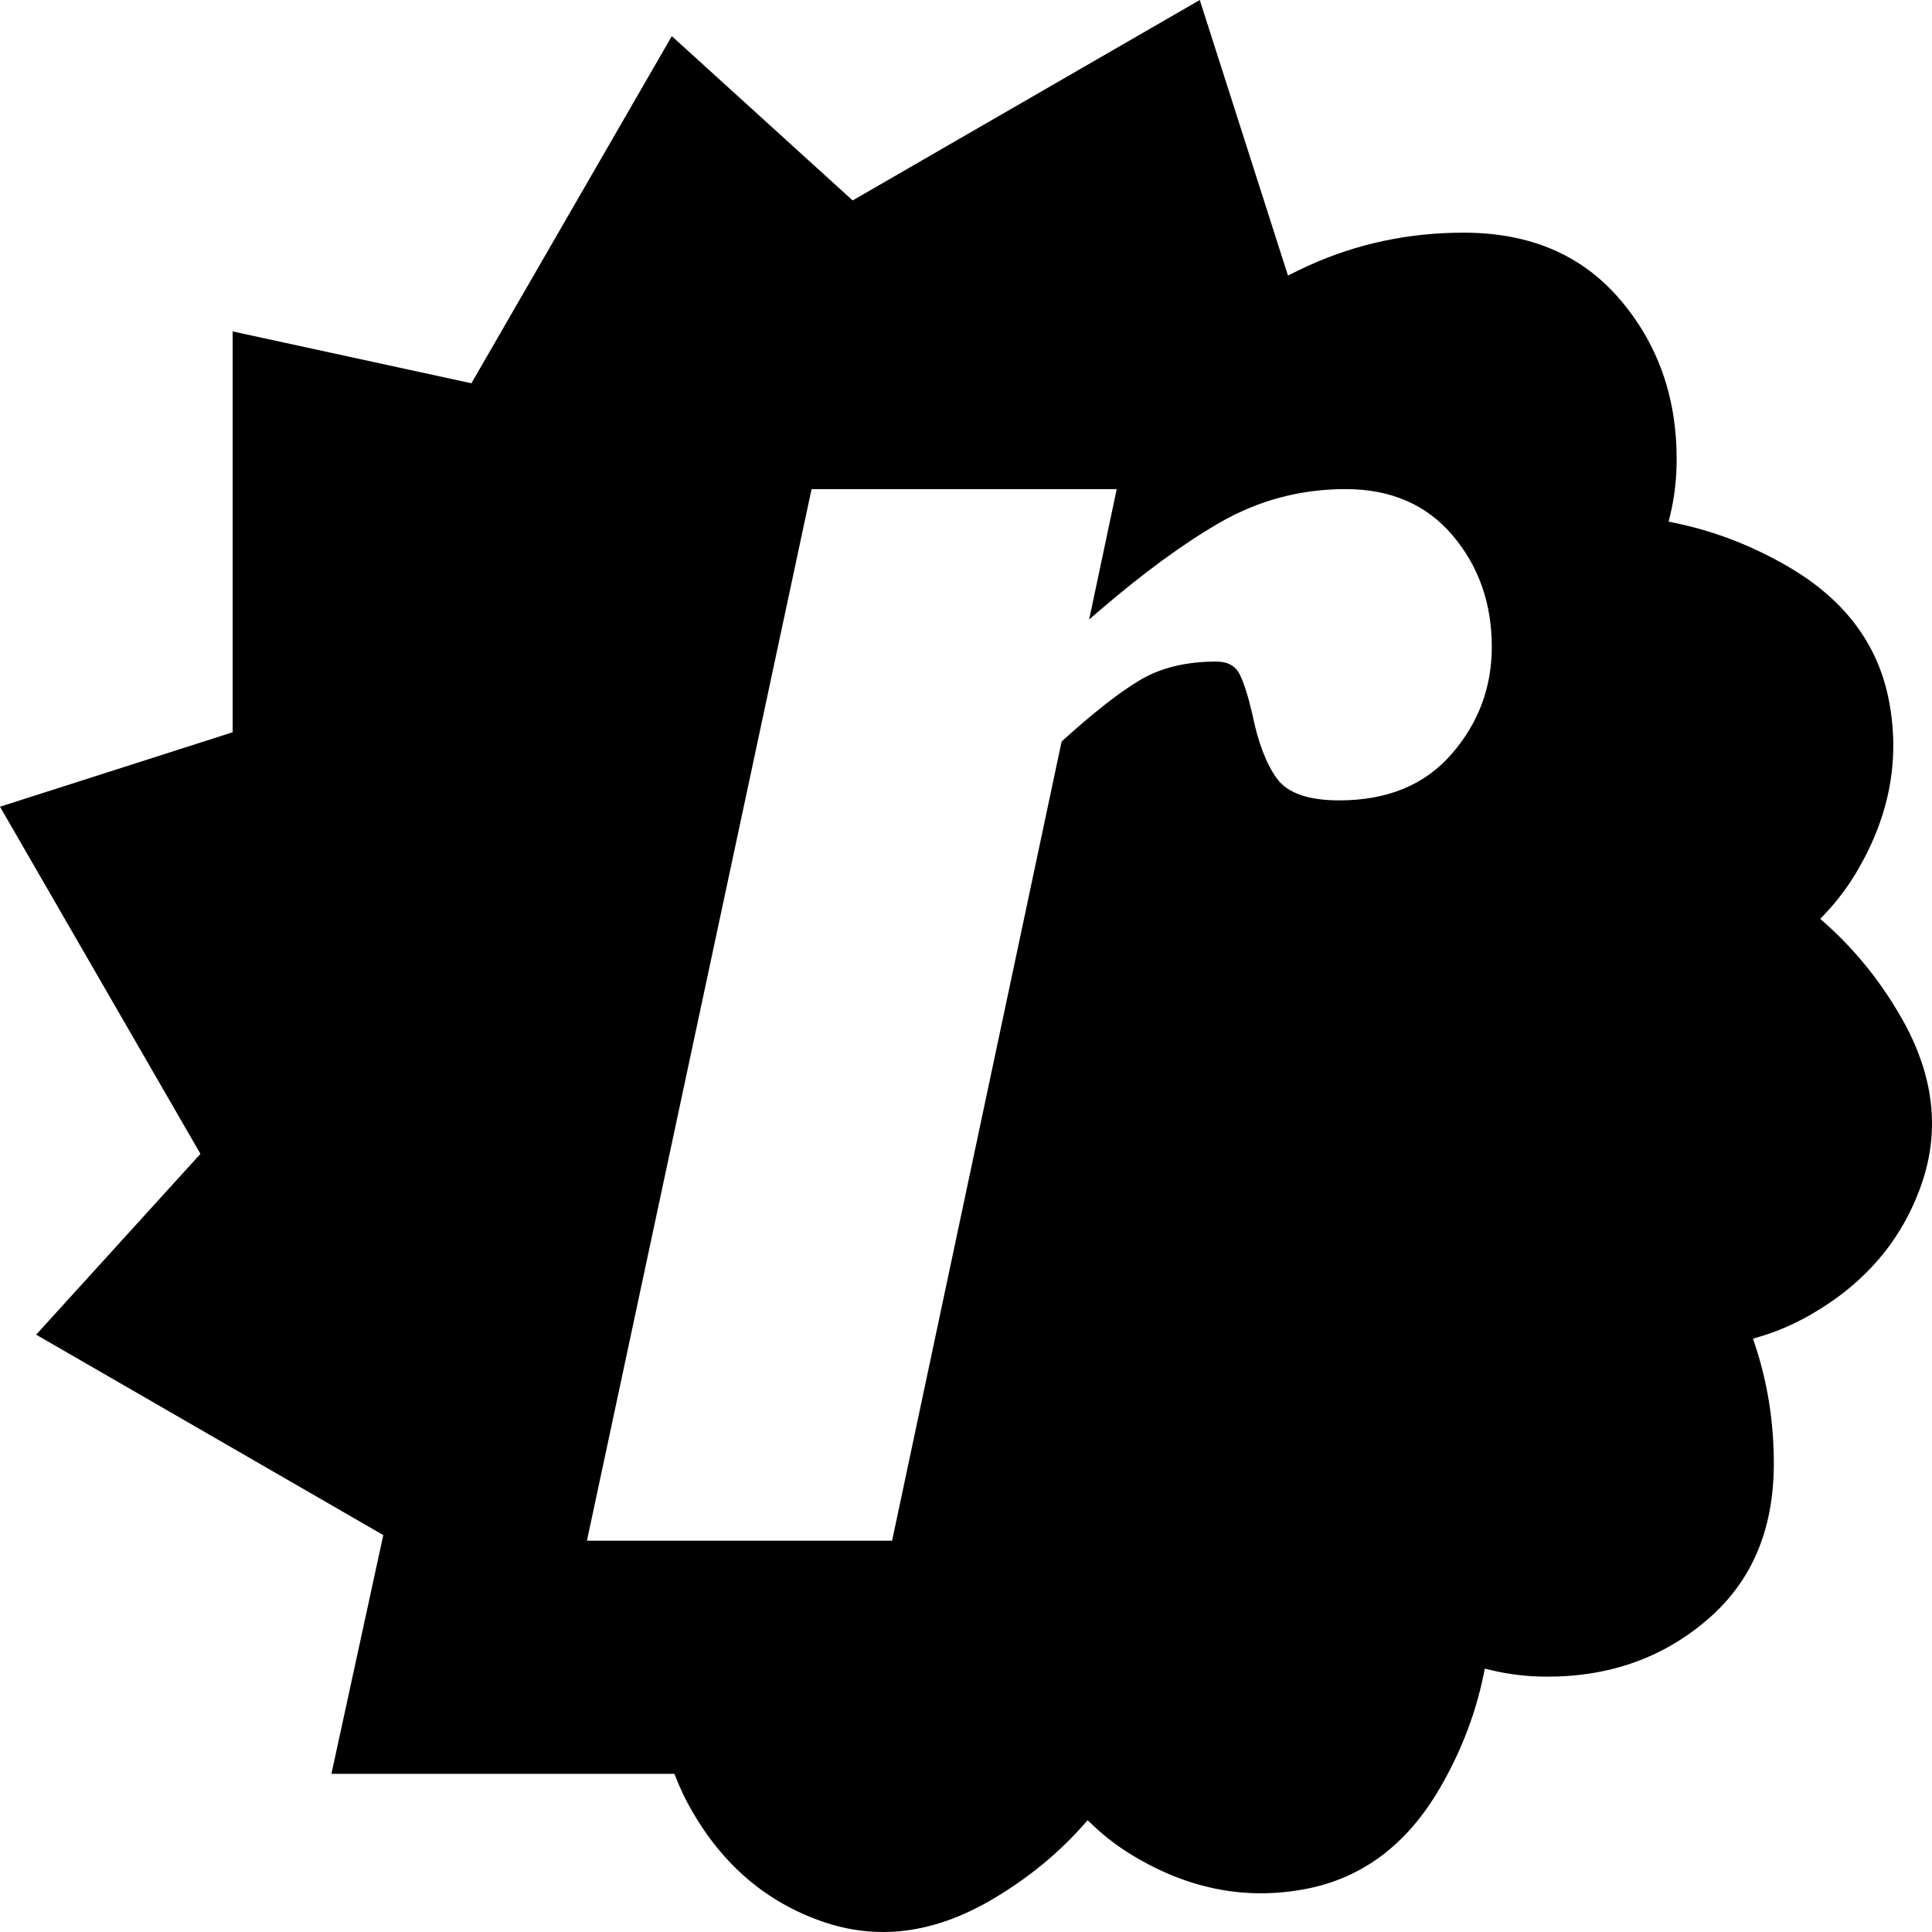 <svg xmlns="http://www.w3.org/2000/svg" version="1.1" width="79" height="79" viewBox="0 0 79 79">
<style>
	@media (prefers-color-scheme: light) { :root { fill: #273848; } }
	@media (prefers-color-scheme: dark) { :root { fill: white; } }
	</style>
  <path d="M49.059,0 L52.665,11.266 L53.232,10.989 L53.514,10.858 C55.493,9.962 57.603,9.514 59.844,9.514 C62.546,9.514 64.663,10.414 66.216,12.216 C67.779,14.031 68.559,16.213 68.559,18.777 C68.559,19.569 68.471,20.329 68.296,21.057 L68.296,21.057 L68.23,21.329 L68.504,21.386 L68.821,21.456 C70.294,21.795 71.712,22.358 73.077,23.146 C75.417,24.497 76.8,26.335 77.244,28.672 C77.69,31.025 77.275,33.305 75.993,35.525 C75.597,36.212 75.141,36.826 74.624,37.368 L74.624,37.368 L74.431,37.572 L74.64,37.758 L74.88,37.977 C75.986,39.006 76.933,40.203 77.721,41.568 C79.072,43.908 79.351,46.191 78.566,48.437 C77.777,50.698 76.277,52.465 74.057,53.747 C73.37,54.143 72.668,54.447 71.95,54.659 L71.95,54.659 L71.681,54.738 L71.769,55.005 L71.867,55.313 C72.31,56.758 72.532,58.268 72.532,59.844 C72.532,62.546 71.632,64.663 69.829,66.216 C68.015,67.779 65.833,68.559 63.269,68.559 C62.477,68.559 61.717,68.471 60.989,68.296 L60.989,68.296 L60.716,68.23 L60.659,68.504 L60.59,68.821 C60.251,70.294 59.688,71.712 58.9,73.077 C57.549,75.417 55.711,76.8 53.374,77.244 C51.021,77.69 48.741,77.275 46.521,75.993 C45.834,75.597 45.22,75.141 44.677,74.624 L44.677,74.624 L44.474,74.431 L44.288,74.64 L44.069,74.88 C43.04,75.986 41.843,76.933 40.478,77.721 C38.138,79.072 35.855,79.351 33.609,78.566 C31.348,77.777 29.581,76.277 28.299,74.057 C28.042,73.613 27.825,73.162 27.646,72.705 L27.646,72.705 L27.578,72.532 L13.552,72.532 L15.673,62.77 L1.478,54.575 L8.196,47.182 L0,32.987 L9.514,29.942 L9.514,13.552 L19.276,15.672 L27.471,1.478 L34.865,8.196 L49.059,0 Z M45.663,20 L33.185,20 L24,63 L36.478,63 L43.41,30.32 C44.738,29.116 45.822,28.27 46.659,27.783 C47.497,27.296 48.522,27.052 49.735,27.052 C50.198,27.052 50.515,27.224 50.689,27.568 C50.862,27.912 51.035,28.457 51.208,29.202 C51.44,30.349 51.772,31.223 52.205,31.825 C52.638,32.427 53.49,32.728 54.761,32.728 C56.725,32.728 58.256,32.097 59.354,30.836 C60.451,29.575 61,28.113 61,26.45 C61,24.673 60.466,23.153 59.397,21.892 C58.328,20.631 56.87,20 55.021,20 C53.173,20 51.454,20.459 49.865,21.376 C48.39,22.228 46.753,23.426 44.954,24.97 L44.536,25.332 L45.663,20 Z"></path>
</svg>
